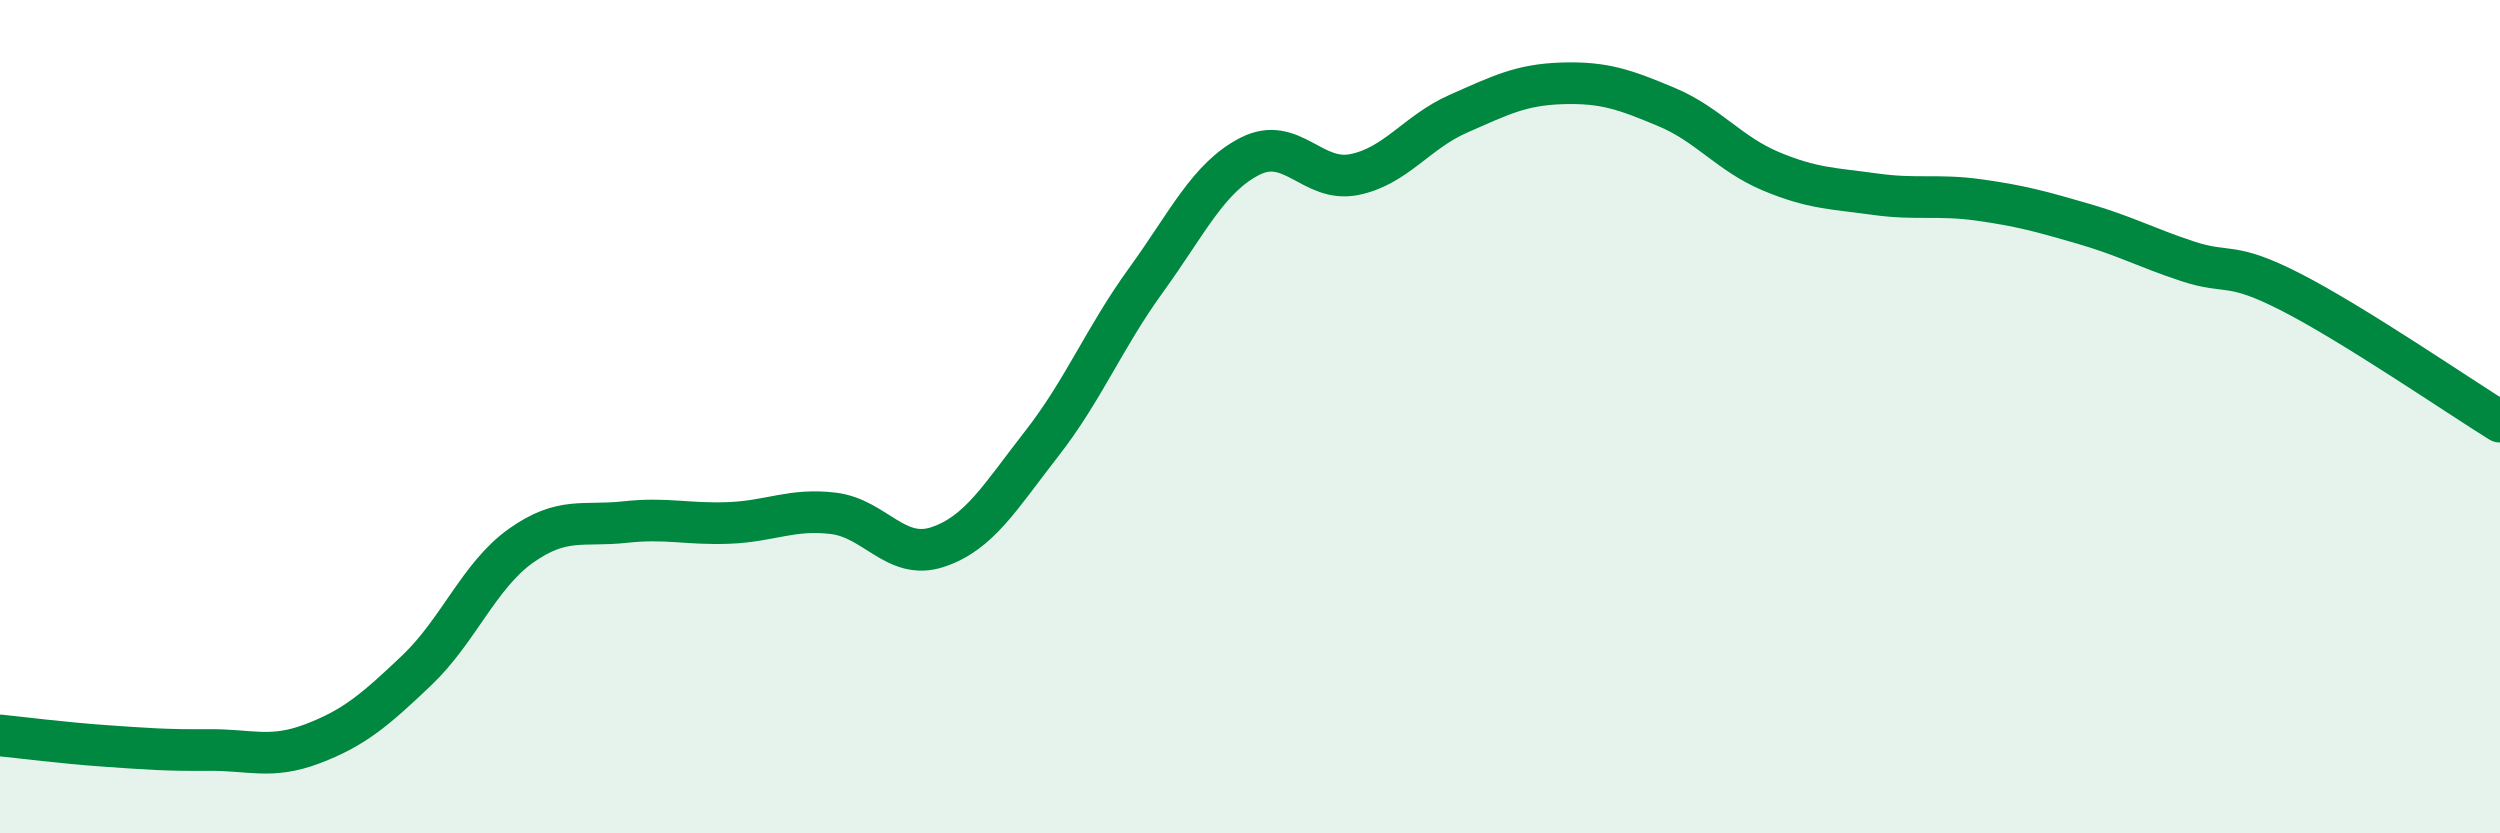 
    <svg width="60" height="20" viewBox="0 0 60 20" xmlns="http://www.w3.org/2000/svg">
      <path
        d="M 0,17.65 C 0.5,17.7 1.5,17.83 2.5,17.9 C 3.5,17.97 4,18.01 5,18 C 6,17.99 6.5,18.23 7.5,17.85 C 8.5,17.47 9,17.04 10,16.09 C 11,15.14 11.5,13.81 12.5,13.1 C 13.5,12.39 14,12.64 15,12.53 C 16,12.42 16.5,12.59 17.5,12.55 C 18.5,12.51 19,12.2 20,12.32 C 21,12.44 21.5,13.46 22.5,13.13 C 23.5,12.8 24,11.93 25,10.65 C 26,9.37 26.5,8.11 27.5,6.73 C 28.5,5.35 29,4.26 30,3.75 C 31,3.24 31.5,4.39 32.5,4.19 C 33.5,3.99 34,3.17 35,2.73 C 36,2.29 36.5,2.03 37.5,2 C 38.5,1.97 39,2.15 40,2.57 C 41,2.99 41.5,3.69 42.5,4.11 C 43.5,4.53 44,4.52 45,4.66 C 46,4.8 46.5,4.66 47.5,4.8 C 48.5,4.94 49,5.08 50,5.37 C 51,5.66 51.5,5.94 52.5,6.27 C 53.5,6.6 53.5,6.25 55,7.02 C 56.5,7.79 59,9.5 60,10.12L60 20L0 20Z"
        fill="#008740"
        opacity="0.1"
        stroke-linecap="round"
        stroke-linejoin="round"
      />
      <path
        d="M 0,17.65 C 0.5,17.7 1.5,17.83 2.5,17.9 C 3.5,17.97 4,18.01 5,18 C 6,17.99 6.5,18.23 7.5,17.85 C 8.5,17.47 9,17.04 10,16.09 C 11,15.14 11.5,13.81 12.5,13.1 C 13.5,12.39 14,12.64 15,12.53 C 16,12.42 16.5,12.59 17.5,12.55 C 18.5,12.51 19,12.2 20,12.32 C 21,12.44 21.5,13.46 22.5,13.13 C 23.5,12.8 24,11.93 25,10.65 C 26,9.37 26.5,8.11 27.5,6.73 C 28.5,5.35 29,4.26 30,3.75 C 31,3.24 31.5,4.39 32.5,4.19 C 33.5,3.99 34,3.17 35,2.73 C 36,2.29 36.5,2.03 37.5,2 C 38.5,1.97 39,2.15 40,2.57 C 41,2.99 41.5,3.69 42.5,4.11 C 43.5,4.53 44,4.52 45,4.66 C 46,4.8 46.5,4.66 47.5,4.8 C 48.5,4.94 49,5.08 50,5.37 C 51,5.66 51.5,5.94 52.5,6.27 C 53.5,6.6 53.5,6.25 55,7.02 C 56.5,7.79 59,9.5 60,10.12"
        stroke="#008740"
        stroke-width="1"
        fill="none"
        stroke-linecap="round"
        stroke-linejoin="round"
      />
    </svg>
  